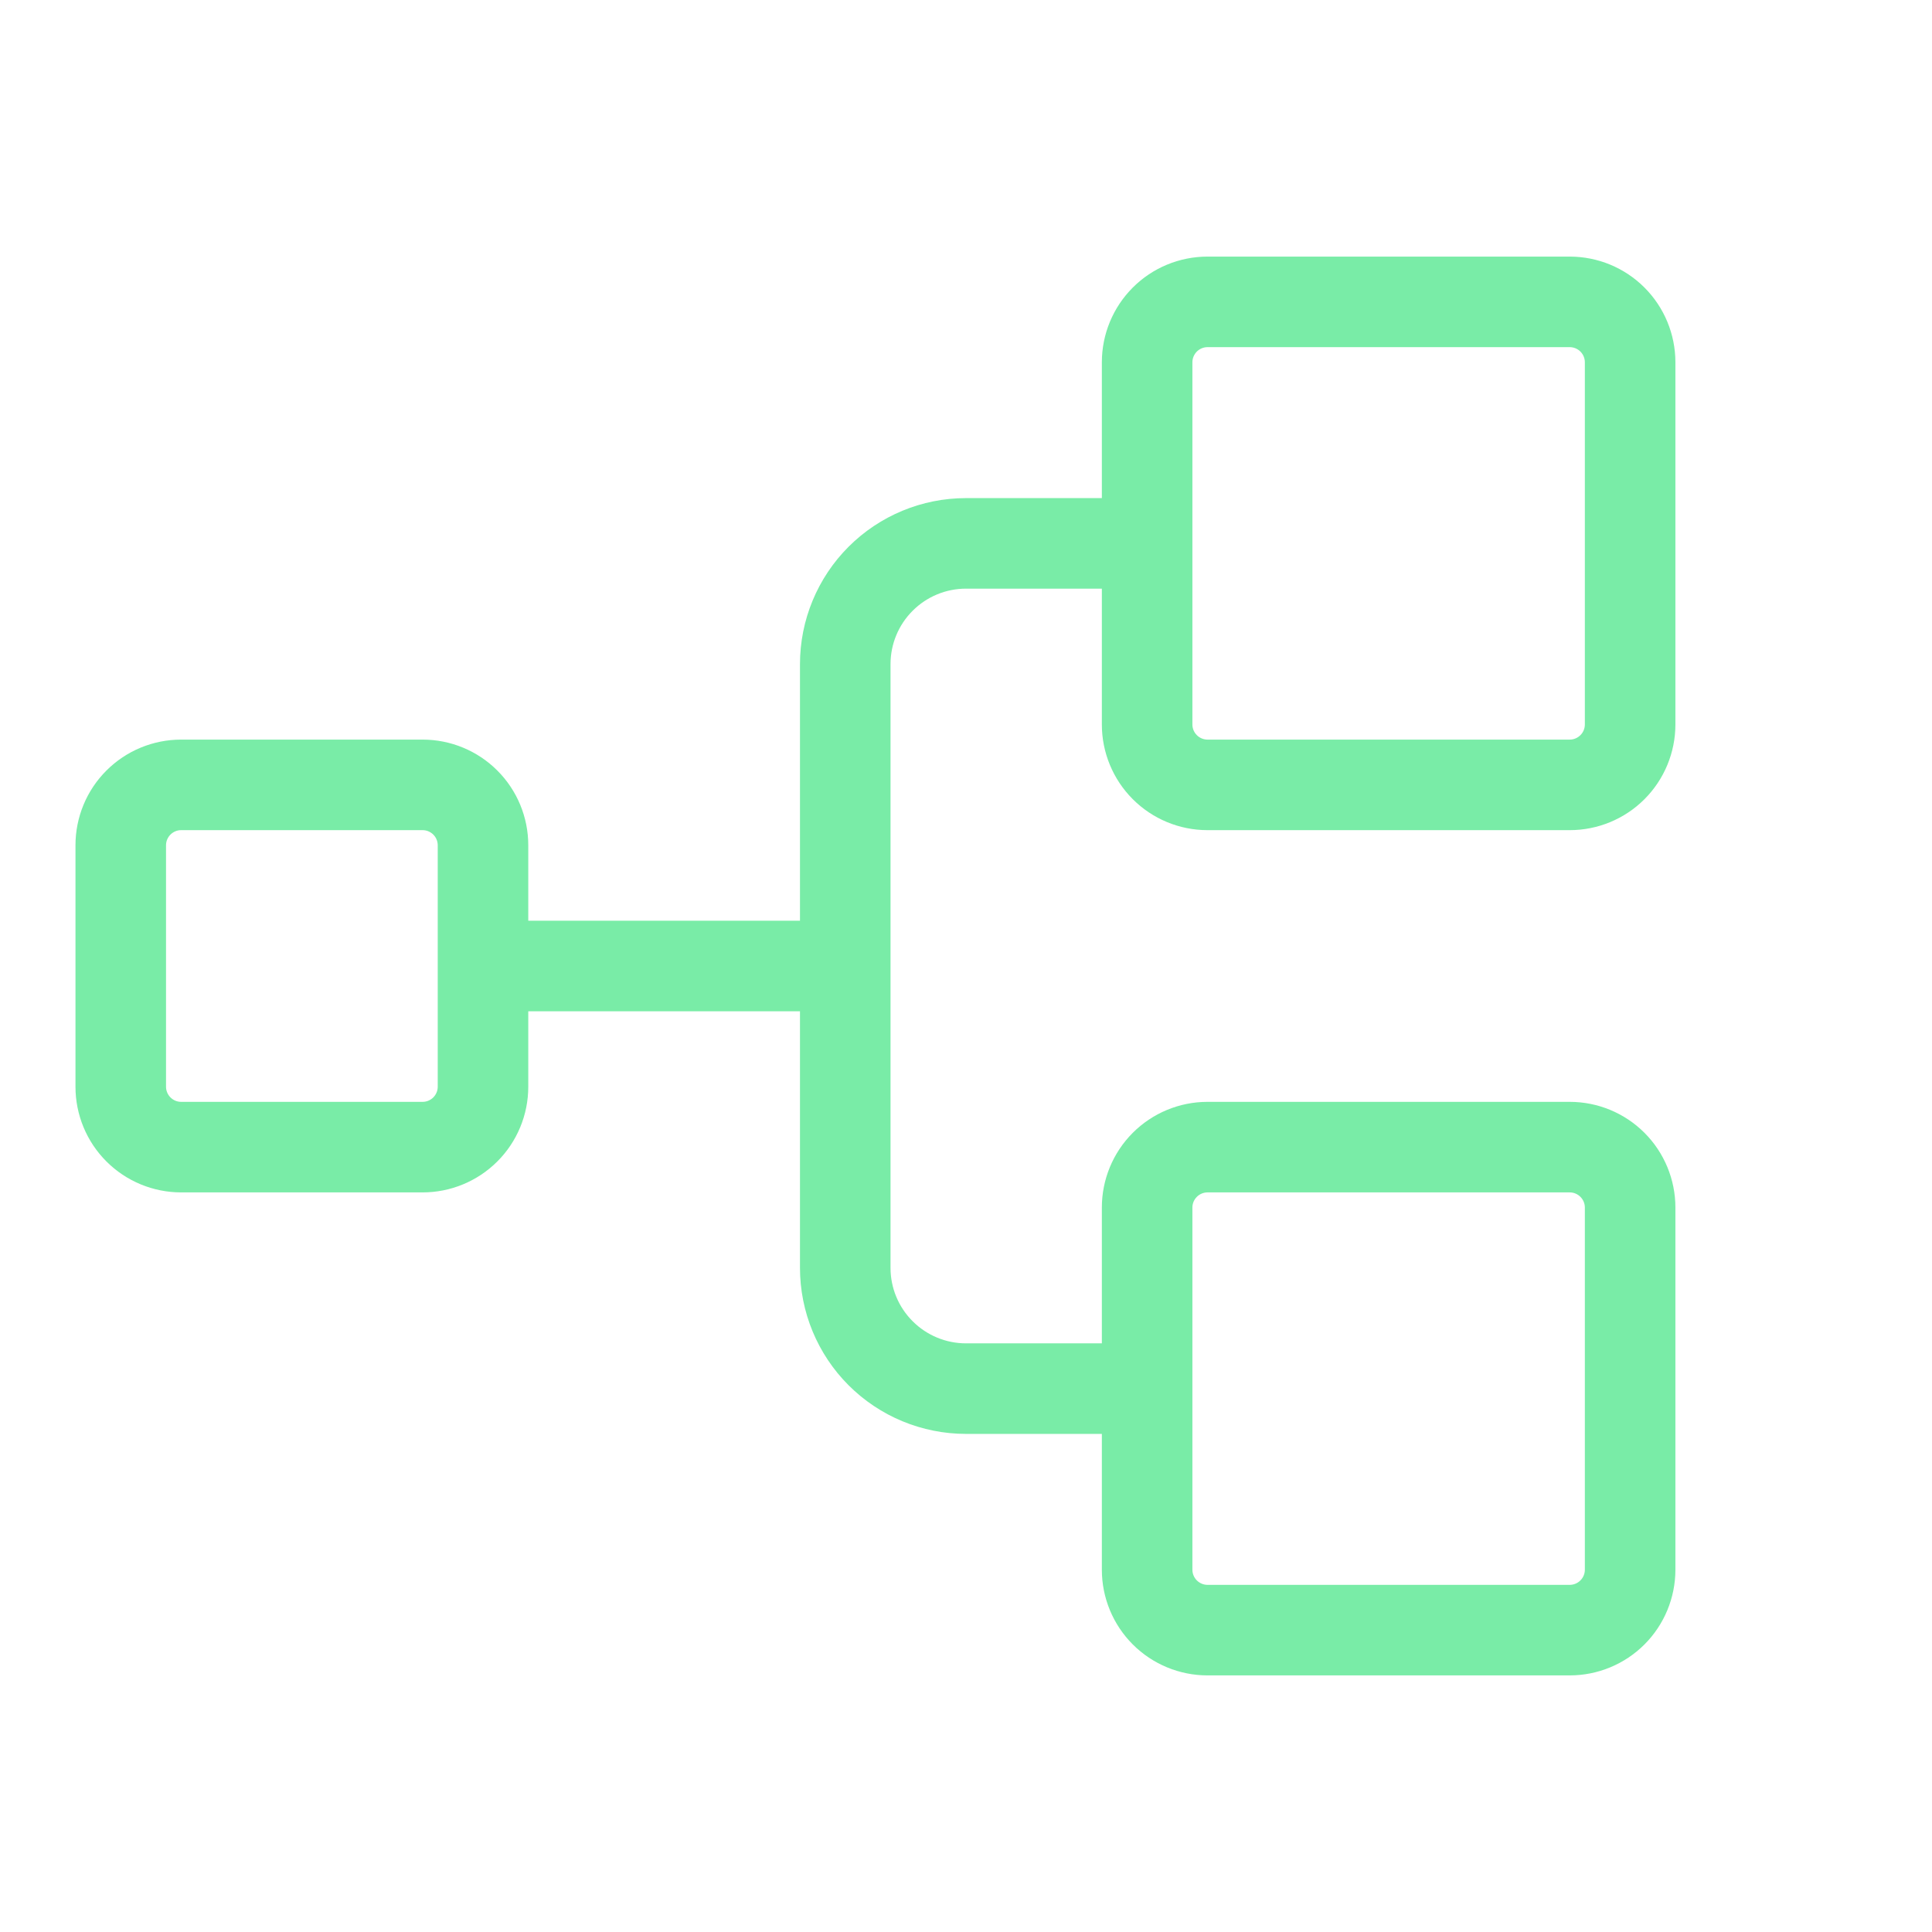<svg xmlns="http://www.w3.org/2000/svg" width="60" height="60" viewBox="0 0 60 60" fill="none"><path d="M37.5 25.781H48.75C49.62 25.781 50.455 25.436 51.07 24.82C51.685 24.205 52.031 23.37 52.031 22.5V11.25C52.031 10.38 51.685 9.545 51.07 8.93C50.455 8.314 49.62 7.969 48.75 7.969H37.5C36.63 7.969 35.795 8.314 35.18 8.93C34.565 9.545 34.219 10.38 34.219 11.25V15.469H30C28.633 15.469 27.321 16.012 26.354 16.979C25.387 17.946 24.844 19.258 24.844 20.625V28.594H16.406V26.25C16.406 25.38 16.061 24.545 15.445 23.93C14.83 23.314 13.995 22.969 13.125 22.969H5.625C4.755 22.969 3.92 23.314 3.305 23.93C2.689 24.545 2.344 25.38 2.344 26.25V33.75C2.344 34.62 2.689 35.455 3.305 36.07C3.92 36.685 4.755 37.031 5.625 37.031H13.125C13.995 37.031 14.83 36.685 15.445 36.07C16.061 35.455 16.406 34.62 16.406 33.75V31.406H24.844V39.375C24.844 40.742 25.387 42.054 26.354 43.021C27.321 43.988 28.633 44.531 30 44.531H34.219V48.75C34.219 49.62 34.565 50.455 35.18 51.07C35.795 51.685 36.63 52.031 37.5 52.031H48.75C49.62 52.031 50.455 51.685 51.07 51.07C51.685 50.455 52.031 49.62 52.031 48.75V37.5C52.031 36.63 51.685 35.795 51.07 35.18C50.455 34.565 49.62 34.219 48.75 34.219H37.5C36.63 34.219 35.795 34.565 35.18 35.18C34.565 35.795 34.219 36.63 34.219 37.5V41.719H30C29.378 41.719 28.782 41.472 28.343 41.032C27.903 40.593 27.656 39.997 27.656 39.375V20.625C27.656 20.003 27.903 19.407 28.343 18.968C28.782 18.528 29.378 18.281 30 18.281H34.219V22.5C34.219 23.37 34.565 24.205 35.18 24.82C35.795 25.436 36.63 25.781 37.5 25.781ZM13.594 33.75C13.594 33.874 13.544 33.993 13.457 34.081C13.368 34.169 13.249 34.219 13.125 34.219H5.625C5.501 34.219 5.381 34.169 5.294 34.081C5.206 33.993 5.156 33.874 5.156 33.75V26.25C5.156 26.126 5.206 26.006 5.294 25.919C5.381 25.831 5.501 25.781 5.625 25.781H13.125C13.249 25.781 13.368 25.831 13.457 25.919C13.544 26.006 13.594 26.126 13.594 26.25V33.75ZM37.031 37.5C37.031 37.376 37.081 37.257 37.169 37.169C37.257 37.081 37.376 37.031 37.5 37.031H48.75C48.874 37.031 48.993 37.081 49.081 37.169C49.169 37.257 49.219 37.376 49.219 37.5V48.75C49.219 48.874 49.169 48.993 49.081 49.081C48.993 49.169 48.874 49.219 48.75 49.219H37.5C37.376 49.219 37.257 49.169 37.169 49.081C37.081 48.993 37.031 48.874 37.031 48.75V37.5ZM37.031 11.25C37.031 11.126 37.081 11.007 37.169 10.918C37.257 10.831 37.376 10.781 37.5 10.781H48.75C48.874 10.781 48.993 10.831 49.081 10.918C49.169 11.007 49.219 11.126 49.219 11.25V22.5C49.219 22.624 49.169 22.744 49.081 22.831C48.993 22.919 48.874 22.969 48.75 22.969H37.5C37.376 22.969 37.257 22.919 37.169 22.831C37.081 22.744 37.031 22.624 37.031 22.5V11.25Z" fill="#79ECA7"></path></svg>